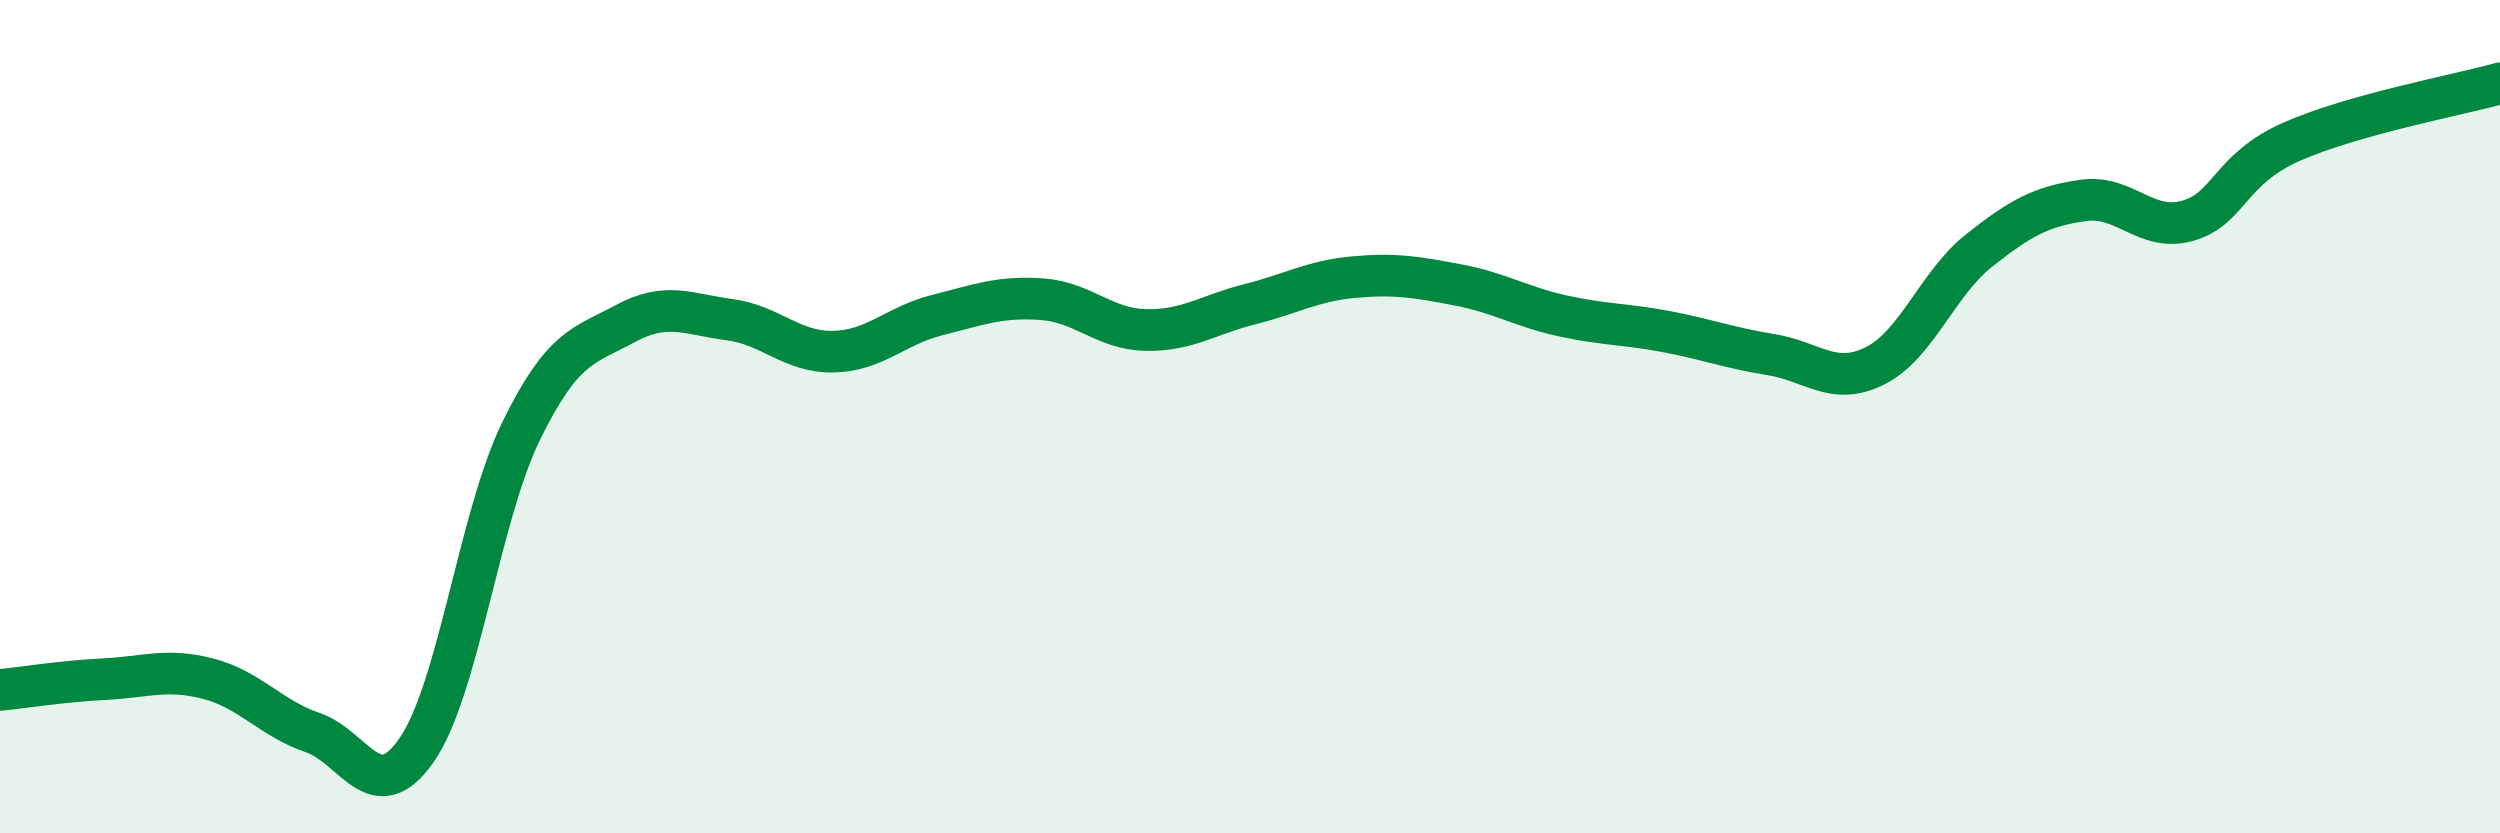 
    <svg width="60" height="20" viewBox="0 0 60 20" xmlns="http://www.w3.org/2000/svg">
      <path
        d="M 0,16.56 C 0.5,16.51 1.5,16.35 2.5,16.3 C 3.5,16.25 4,16.03 5,16.29 C 6,16.55 6.5,17.24 7.5,17.58 C 8.5,17.92 9,19.44 10,18 C 11,16.56 11.5,12.41 12.5,10.36 C 13.5,8.31 14,8.31 15,7.77 C 16,7.23 16.5,7.54 17.5,7.67 C 18.5,7.8 19,8.46 20,8.44 C 21,8.42 21.5,7.81 22.5,7.56 C 23.5,7.31 24,7.11 25,7.18 C 26,7.25 26.5,7.9 27.5,7.92 C 28.5,7.94 29,7.55 30,7.3 C 31,7.05 31.5,6.74 32.5,6.65 C 33.5,6.56 34,6.65 35,6.84 C 36,7.03 36.5,7.36 37.5,7.58 C 38.5,7.8 39,7.77 40,7.96 C 41,8.15 41.5,8.35 42.5,8.51 C 43.5,8.67 44,9.28 45,8.78 C 46,8.28 46.5,6.8 47.5,6.01 C 48.5,5.22 49,4.95 50,4.81 C 51,4.67 51.5,5.58 52.5,5.3 C 53.5,5.02 53.5,4.06 55,3.4 C 56.5,2.74 59,2.28 60,2L60 20L0 20Z"
        fill="#008740"
        opacity="0.1"
        stroke-linecap="round"
        stroke-linejoin="round"
      />
      <path
        d="M 0,16.56 C 0.5,16.51 1.5,16.35 2.5,16.3 C 3.5,16.25 4,16.03 5,16.29 C 6,16.55 6.5,17.24 7.5,17.58 C 8.5,17.92 9,19.44 10,18 C 11,16.56 11.5,12.41 12.5,10.36 C 13.5,8.31 14,8.31 15,7.77 C 16,7.23 16.5,7.54 17.5,7.67 C 18.5,7.8 19,8.46 20,8.44 C 21,8.42 21.5,7.81 22.5,7.56 C 23.5,7.31 24,7.11 25,7.18 C 26,7.25 26.5,7.9 27.5,7.92 C 28.5,7.94 29,7.55 30,7.3 C 31,7.05 31.5,6.74 32.5,6.65 C 33.5,6.56 34,6.65 35,6.84 C 36,7.03 36.5,7.36 37.5,7.58 C 38.5,7.8 39,7.77 40,7.96 C 41,8.15 41.5,8.35 42.5,8.51 C 43.5,8.67 44,9.28 45,8.78 C 46,8.28 46.5,6.8 47.5,6.01 C 48.5,5.22 49,4.95 50,4.81 C 51,4.67 51.5,5.58 52.5,5.3 C 53.5,5.02 53.5,4.06 55,3.4 C 56.5,2.74 59,2.28 60,2"
        stroke="#008740"
        stroke-width="1"
        fill="none"
        stroke-linecap="round"
        stroke-linejoin="round"
      />
    </svg>
  